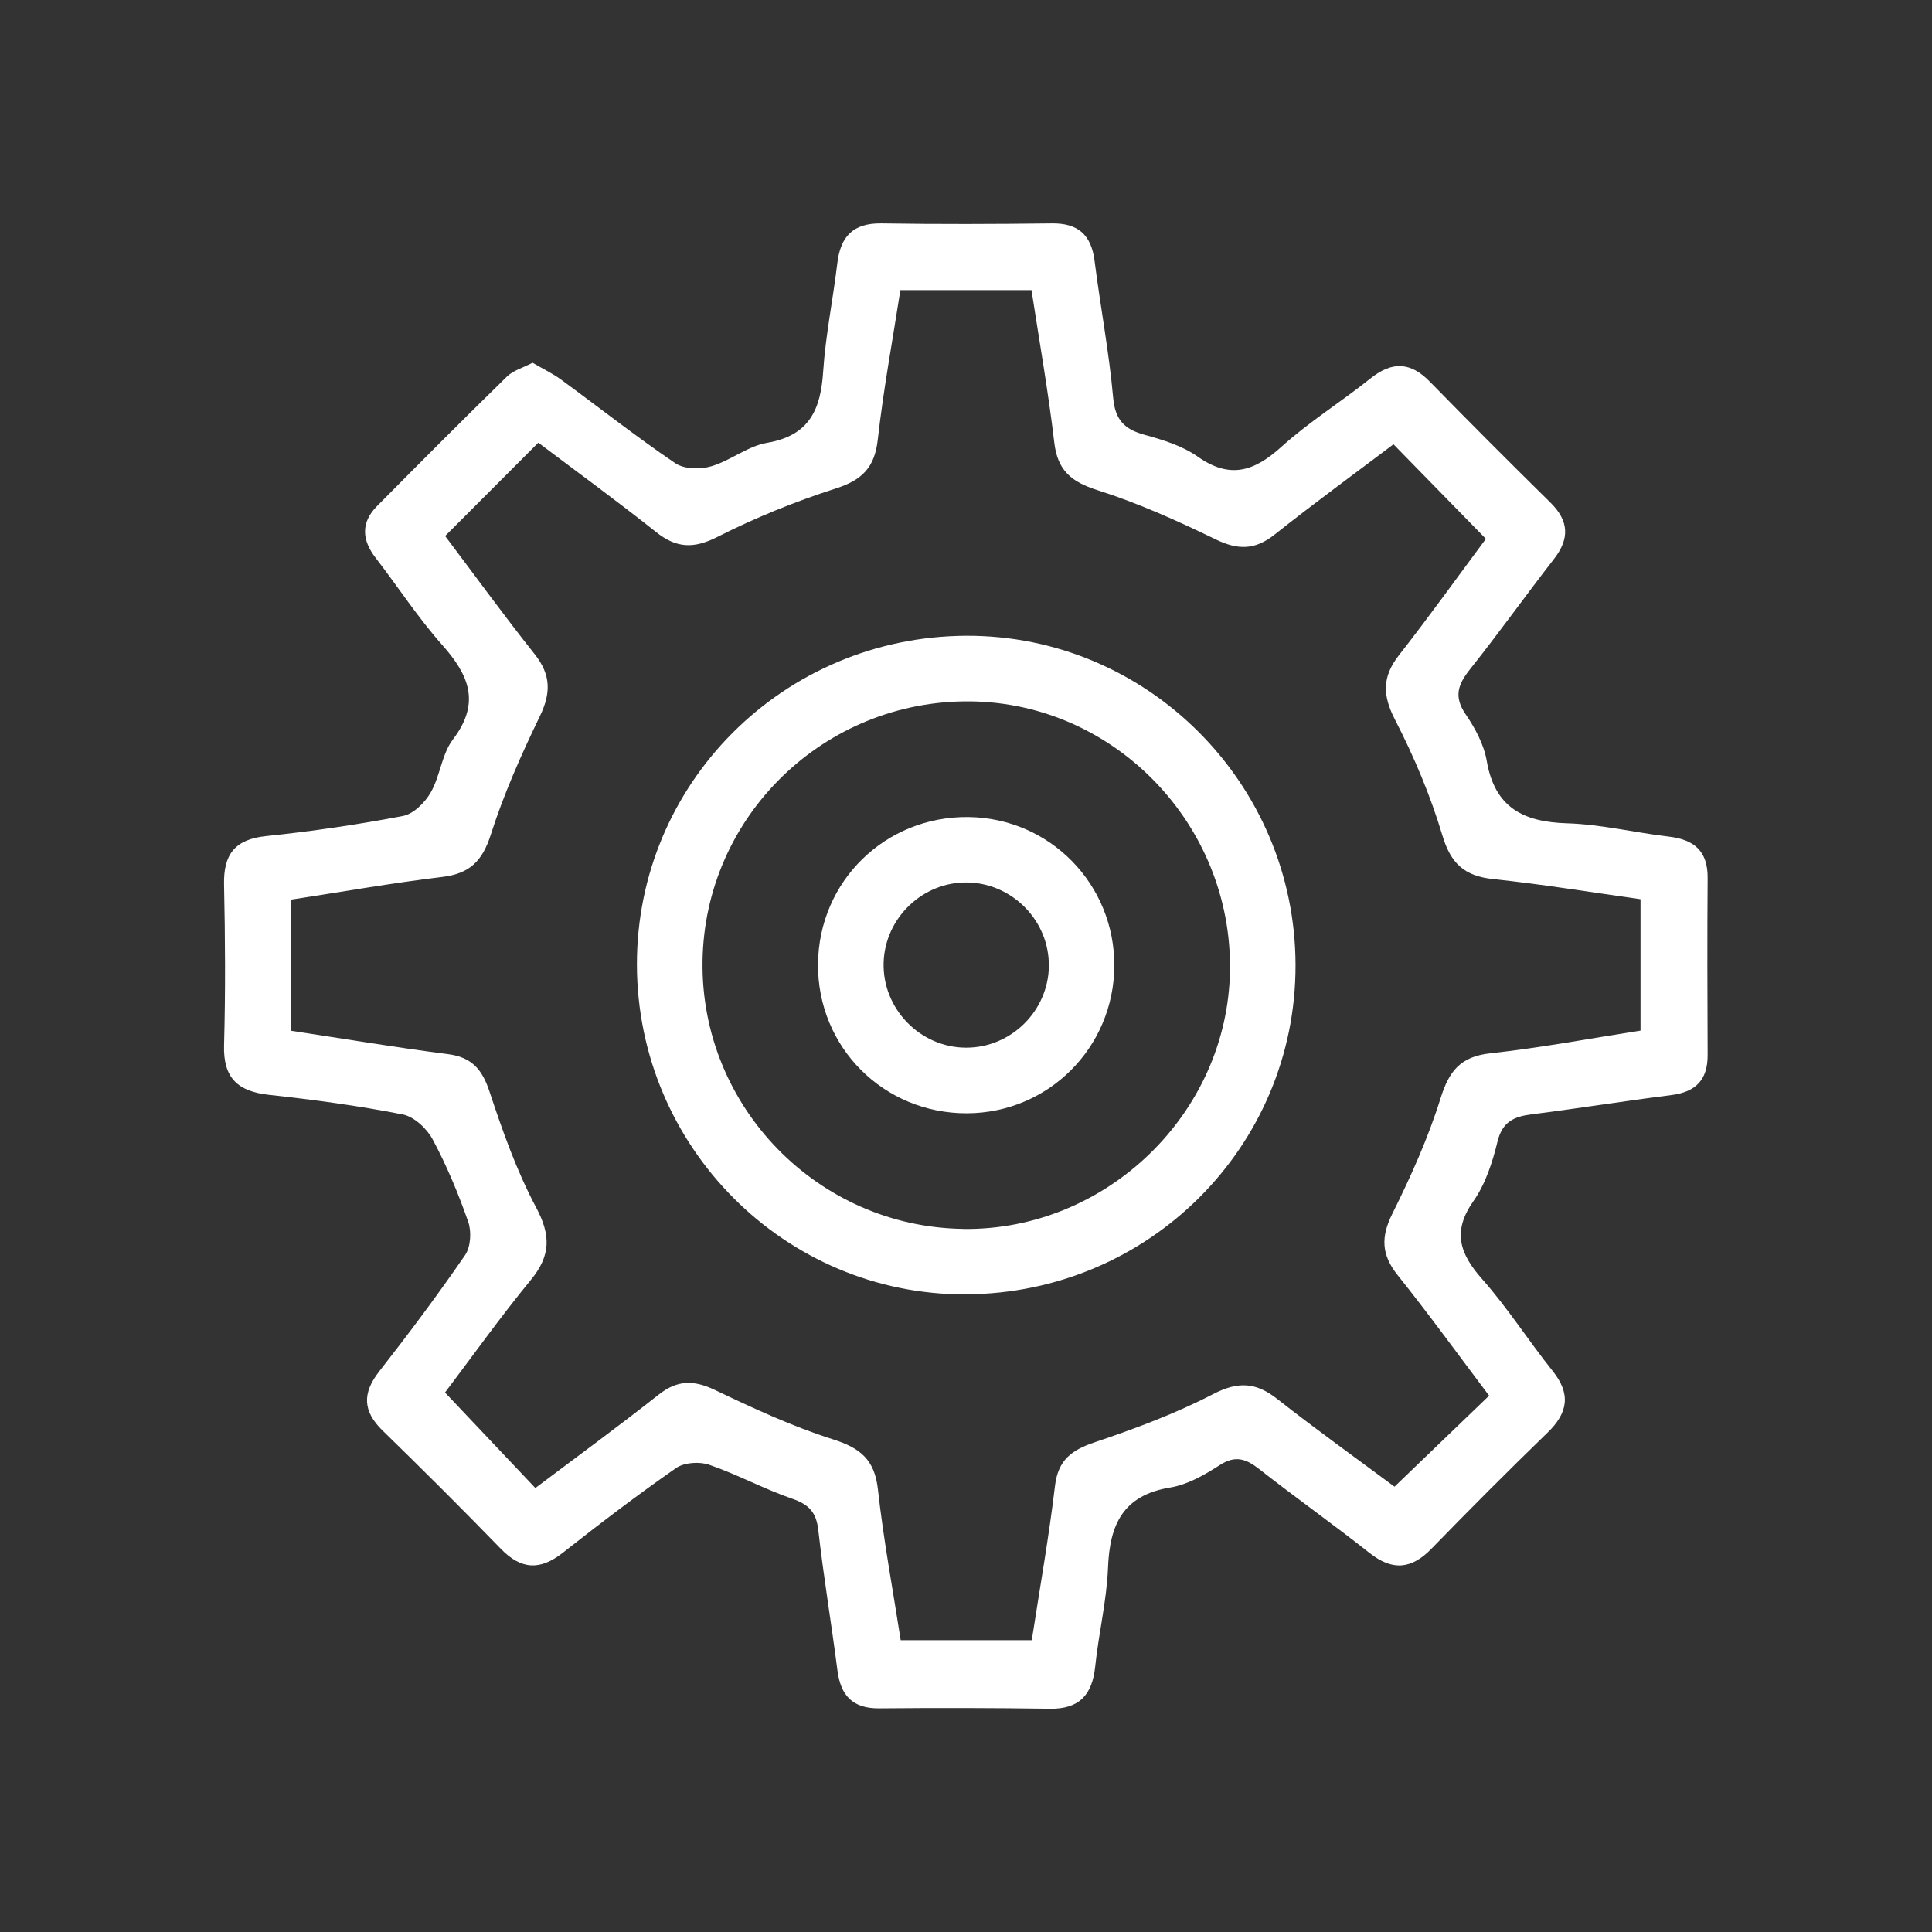 <?xml version="1.0" encoding="UTF-8"?>
<svg xmlns="http://www.w3.org/2000/svg" id="Calque_1" viewBox="0 0 300 300">
  <rect x="0" y="0" width="300" height="300" fill="#333333" stroke="none"/>
  <defs>
    <style>.cls-1{fill:#fff;}</style>
  </defs>
  <path class="cls-1" d="m82.7,56.33c1.63.96,3.12,1.66,4.43,2.62,5.91,4.33,11.67,8.87,17.73,12.98,1.37.93,3.87.98,5.57.48,3-.88,5.68-3.14,8.69-3.65,6.55-1.12,8.32-5.16,8.7-11.06.37-5.63,1.53-11.21,2.2-16.83.49-4.14,2.44-6.24,6.83-6.18,8.83.14,17.66.11,26.48,0,4.08-.05,6.11,1.77,6.63,5.79.9,7.1,2.25,14.16,2.89,21.28.31,3.47,1.76,4.9,4.88,5.76,2.87.78,5.89,1.72,8.27,3.4,5.02,3.53,8.78,2.25,12.98-1.54,4.31-3.89,9.31-7,13.86-10.64,3.35-2.67,6.2-2.54,9.19.53,6.17,6.31,12.41,12.56,18.7,18.75,2.9,2.85,3.04,5.6.56,8.79-4.39,5.65-8.55,11.49-13.01,17.09-1.87,2.35-2.59,4.25-.7,7.01,1.48,2.16,2.84,4.7,3.28,7.24,1.24,7.23,5.65,9.48,12.44,9.69,5.29.16,10.55,1.45,15.84,2.07,3.93.46,6.05,2.24,6.02,6.42-.07,9.16-.04,18.32,0,27.48.02,3.84-1.82,5.75-5.62,6.23-7.27.92-14.5,2.08-21.77,3-2.73.35-4.5,1.18-5.24,4.23-.78,3.2-1.86,6.56-3.72,9.21-3.33,4.73-2.17,8.18,1.34,12.14,3.96,4.48,7.2,9.58,10.94,14.26,2.87,3.58,2.39,6.5-.79,9.58-6.1,5.91-12.1,11.93-18.02,18.02-3.11,3.19-6.05,3.48-9.61.67-5.61-4.44-11.47-8.58-17.1-13-2.05-1.61-3.71-2.24-6.17-.65-2.35,1.52-5,3.04-7.69,3.48-7.34,1.2-9.4,5.76-9.66,12.45-.2,5.13-1.46,10.21-1.99,15.35-.46,4.39-2.46,6.62-7.05,6.55-8.83-.13-17.65-.14-26.48-.06-4.16.04-6-2-6.5-5.93-.93-7.27-2.15-14.5-2.97-21.77-.31-2.74-1.45-3.95-4.02-4.84-4.39-1.51-8.52-3.77-12.91-5.28-1.51-.52-3.88-.37-5.14.5-6.01,4.18-11.84,8.63-17.6,13.16-3.53,2.78-6.47,2.63-9.61-.6-6.03-6.22-12.17-12.33-18.37-18.37-3.08-3-3.18-5.79-.54-9.17,4.61-5.9,9.11-11.91,13.35-18.08.87-1.27,1.01-3.64.49-5.15-1.53-4.38-3.33-8.71-5.52-12.8-.9-1.69-2.88-3.54-4.65-3.89-6.85-1.35-13.8-2.28-20.75-3.04-4.82-.53-7.14-2.58-7-7.68.23-8.32.18-16.66,0-24.98-.1-4.69,1.69-7.02,6.52-7.52,7.12-.74,14.22-1.78,21.24-3.12,1.65-.31,3.43-2.08,4.33-3.65,1.47-2.57,1.71-5.95,3.45-8.24,4.34-5.69,2.49-10-1.68-14.69-3.75-4.22-6.85-9.01-10.31-13.49-2.16-2.79-2.33-5.49.2-8.05,6.68-6.75,13.38-13.47,20.17-20.11.99-.97,2.52-1.38,3.97-2.14h.02Zm77.51,198.38c1.27-8.23,2.67-16.09,3.61-24,.48-3.99,2.57-5.54,6.13-6.74,6.28-2.12,12.56-4.45,18.42-7.49,3.88-2.01,6.65-1.85,9.96.75,6.11,4.8,12.44,9.33,18.21,13.62,5.14-4.95,9.8-9.42,14.69-14.13-4.75-6.3-9.33-12.62-14.2-18.71-2.54-3.18-2.63-5.93-.82-9.56,2.88-5.79,5.56-11.76,7.48-17.91,1.32-4.23,3.09-6.47,7.69-6.98,7.86-.86,15.65-2.33,23.36-3.53v-20.4c-7.76-1.09-15.31-2.33-22.91-3.13-4.44-.47-6.56-2.42-7.86-6.79-1.85-6.17-4.39-12.21-7.35-17.95-1.96-3.81-2.01-6.66.61-10.02,4.8-6.14,9.34-12.48,13.5-18.07-4.97-5.08-9.57-9.79-14.35-14.68-6.01,4.54-12.33,9.15-18.45,14.01-3.03,2.41-5.68,2.44-9.14.76-5.97-2.9-12.08-5.65-18.38-7.65-4.06-1.29-6.19-3.05-6.7-7.38-.93-7.89-2.32-15.73-3.54-23.68h-20.36c-1.21,7.8-2.64,15.48-3.51,23.22-.48,4.3-2.41,6.26-6.49,7.57-6.3,2.02-12.51,4.54-18.41,7.53-3.69,1.87-6.37,1.76-9.53-.76-6.1-4.85-12.41-9.44-18.28-13.87-4.97,4.98-9.62,9.63-14.47,14.49,4.46,5.91,9.05,12.24,13.91,18.36,2.52,3.18,2.55,6.01.8,9.62-2.89,5.97-5.61,12.09-7.62,18.39-1.31,4.11-3.28,6.06-7.53,6.57-7.86.95-15.67,2.33-23.45,3.52v20.37c8.2,1.24,16.23,2.59,24.3,3.62,3.7.47,5.33,2.34,6.47,5.79,2.03,6.13,4.21,12.32,7.23,17.99,2.32,4.34,2.31,7.49-.79,11.27-4.82,5.87-9.23,12.07-13.34,17.5,4.96,5.24,9.39,9.93,14.03,14.83,6.46-4.87,12.9-9.57,19.16-14.51,2.89-2.28,5.44-2.28,8.71-.72,5.99,2.86,12.06,5.68,18.37,7.68,4.23,1.34,6.44,3.16,6.95,7.74.87,7.85,2.33,15.64,3.54,23.44h20.33l.02.02Z"></path>
  <path class="cls-1" d="m150.02,200.99c-28.07.14-51.04-22.84-51.12-51.14-.07-28.18,22.74-51,51.12-51.13,28.09-.12,51.1,22.88,51.15,51.13.05,28.17-22.78,50.99-51.15,51.13h0Zm-.47-10.16c22.25.29,41.1-17.94,41.44-40.11.35-22.63-17.85-41.53-40.24-41.81-22.69-.28-41.34,17.78-41.66,40.35-.32,22.56,17.88,41.26,40.46,41.56h0Z"></path>
  <path class="cls-1" d="m173.03,150c-.07,12.67-10.25,22.84-22.9,22.87-12.92.03-23.2-10.26-23.11-23.14.09-12.89,10.47-23.03,23.39-22.86,12.64.17,22.69,10.45,22.62,23.14h0Zm-10.17.01c.09-6.95-5.57-12.81-12.55-12.98-6.96-.17-12.88,5.45-13.1,12.42-.22,7.15,5.64,13.22,12.8,13.23,6.98.02,12.76-5.68,12.86-12.67h0Z"></path>
</svg>
